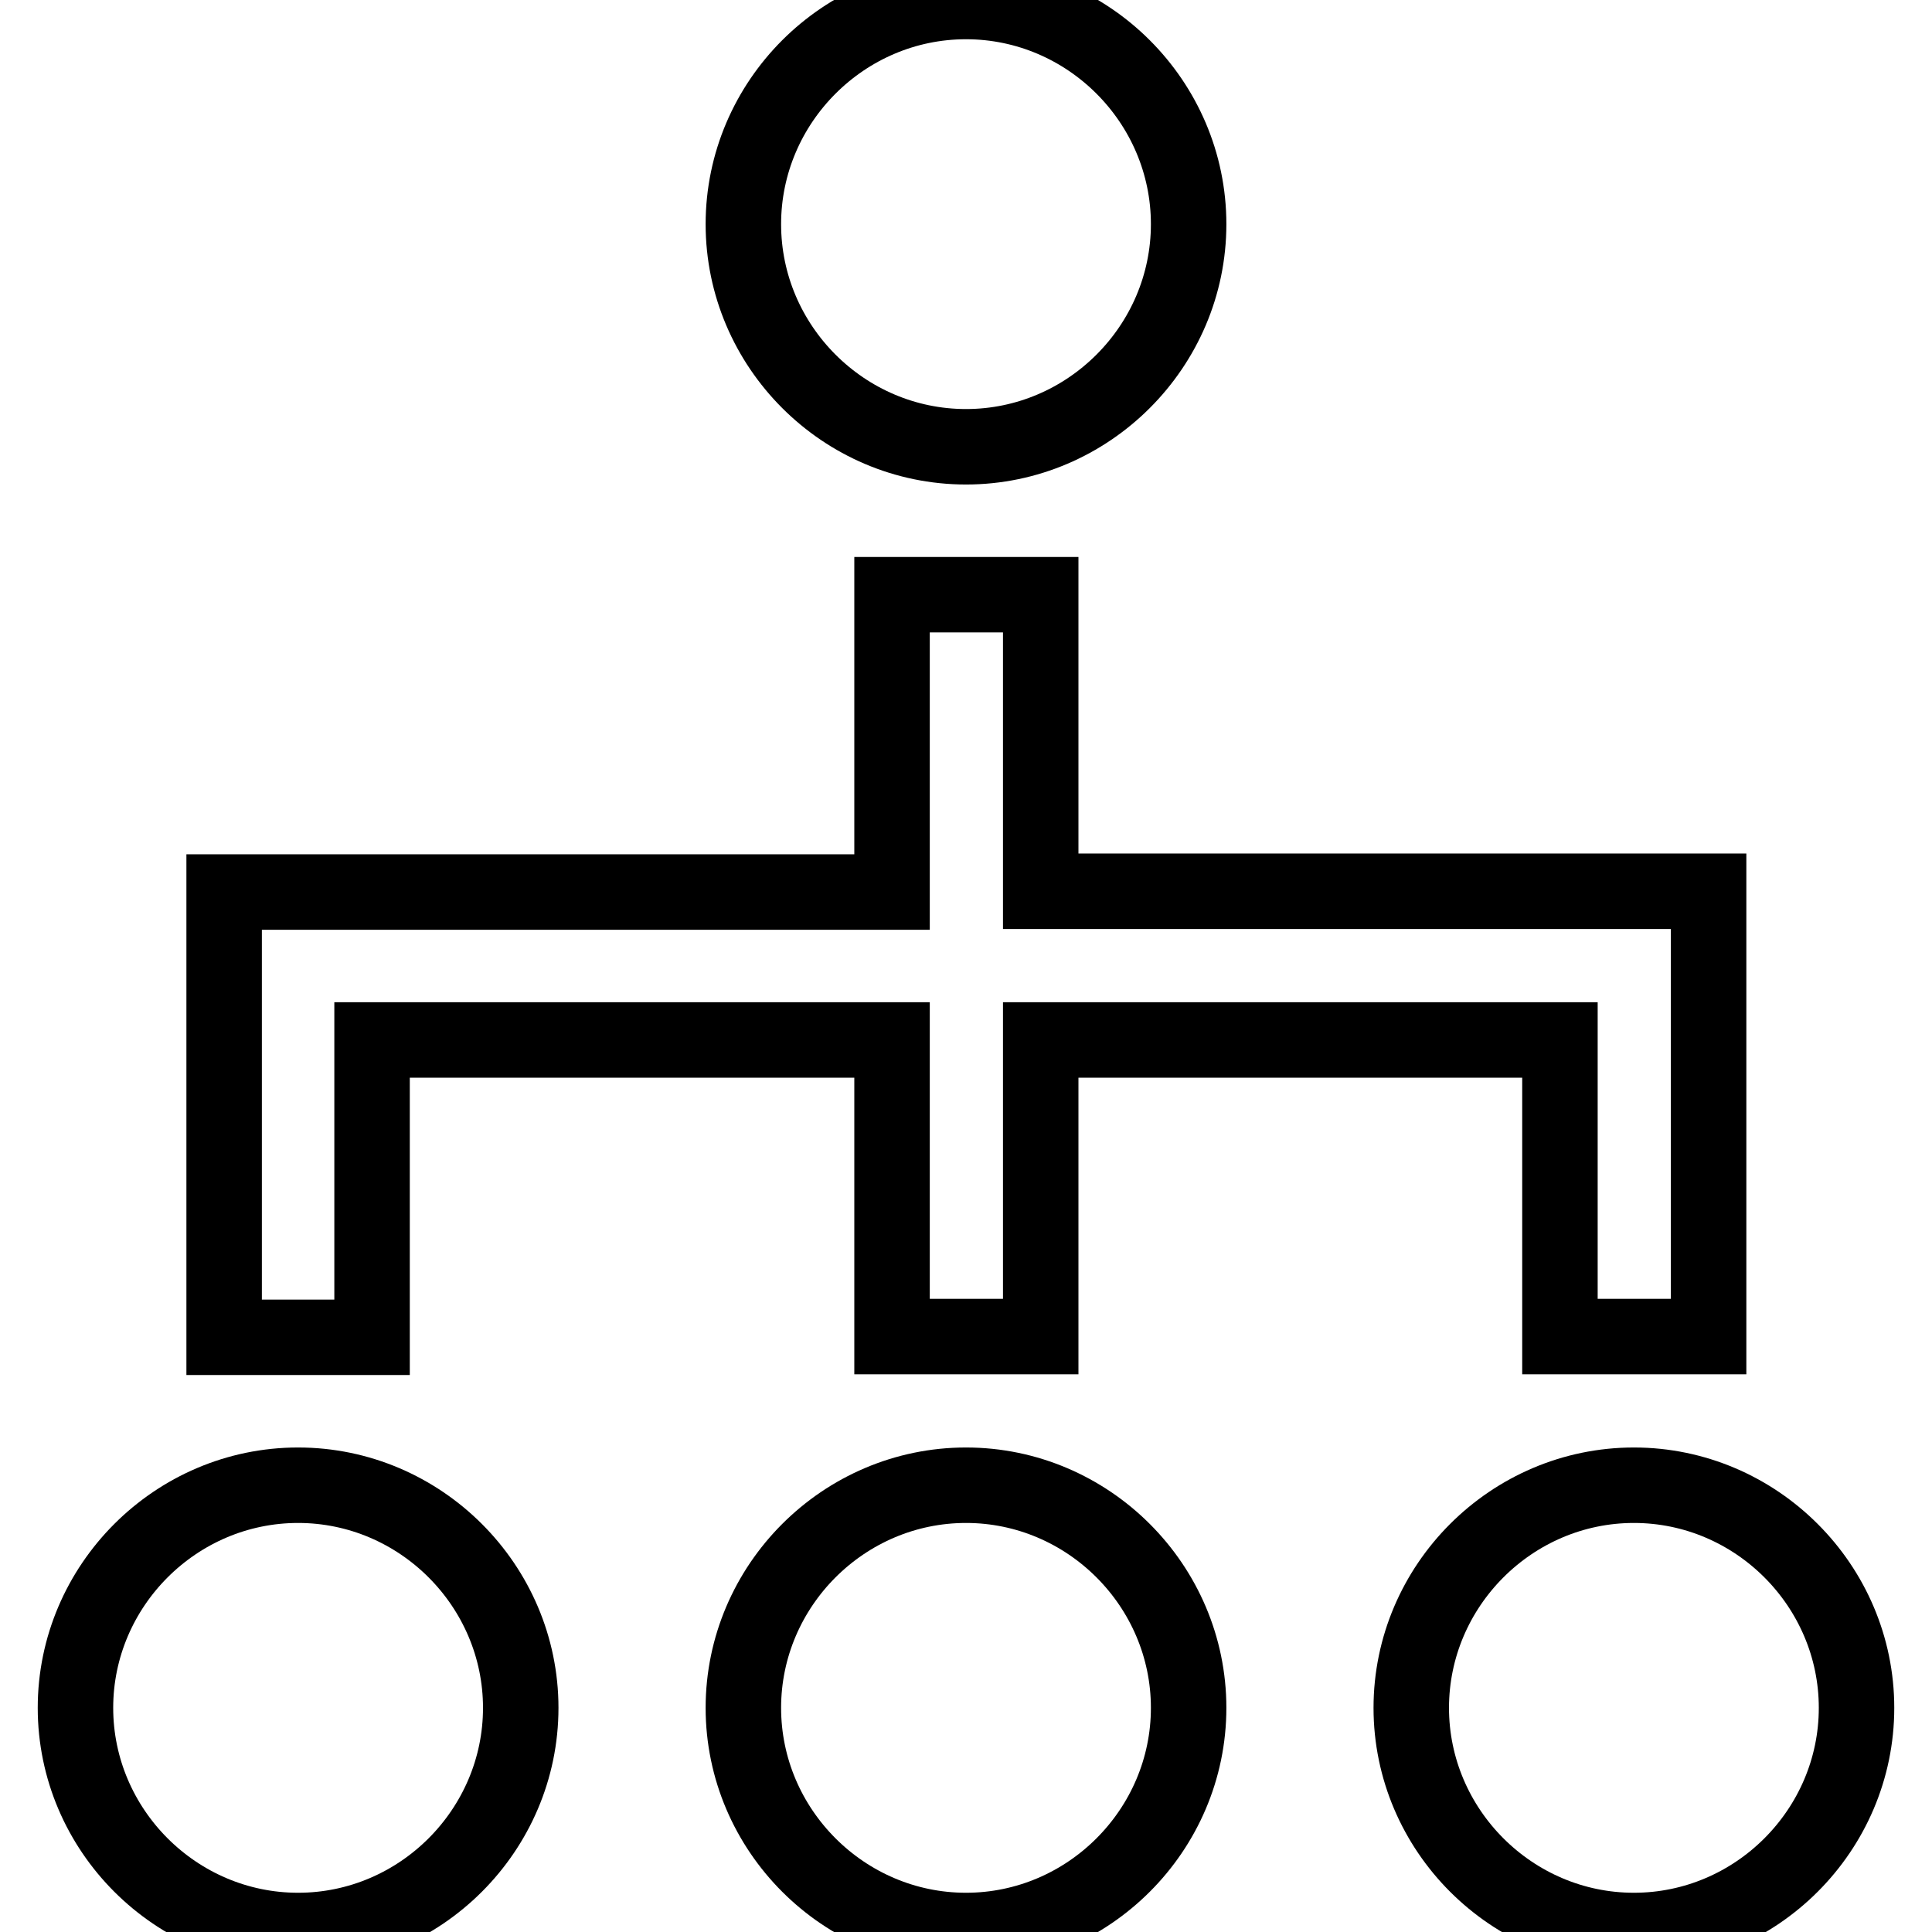 <?xml version="1.0" encoding="utf-8"?>
<!-- Svg Vector Icons : http://www.onlinewebfonts.com/icon -->
<!DOCTYPE svg PUBLIC "-//W3C//DTD SVG 1.1//EN" "http://www.w3.org/Graphics/SVG/1.1/DTD/svg11.dtd">
<svg version="1.1" xmlns="http://www.w3.org/2000/svg" xmlns:xlink="http://www.w3.org/1999/xlink" x="0px" y="0px" viewBox="0 0 256 256" enable-background="new 0 0 256 256" xml:space="preserve">
<g> <path stroke-width="10" fill-opacity="0" stroke="#000000"  d="M49.3,177.2H29.7v-59h88.5V78.8h19.7v39.3h88.5v59h-19.7v-39.3h-68.8v39.3h-19.7v-39.3H49.3V177.2z  M128,59.2c16.2,0,29.5-13.3,29.5-29.5S144.2,0.2,128,0.2c-16.2,0-29.5,13.3-29.5,29.5S111.8,59.2,128,59.2z M128,196.8 c-16.2,0-29.5,13.3-29.5,29.5c0,16.2,13.3,29.5,29.5,29.5c16.2,0,29.5-13.3,29.5-29.5C157.5,210.1,144.2,196.8,128,196.8z  M39.5,196.8c-16.2,0-29.5,13.3-29.5,29.5c0,16.2,13.3,29.5,29.5,29.5c16.2,0,29.5-13.3,29.5-29.5C69,210.1,55.7,196.8,39.5,196.8z  M216.5,196.8c-16.2,0-29.5,13.3-29.5,29.5c0,16.2,13.3,29.5,29.5,29.5s29.5-13.3,29.5-29.5C246,210.1,232.7,196.8,216.5,196.8z"/></g>
</svg>